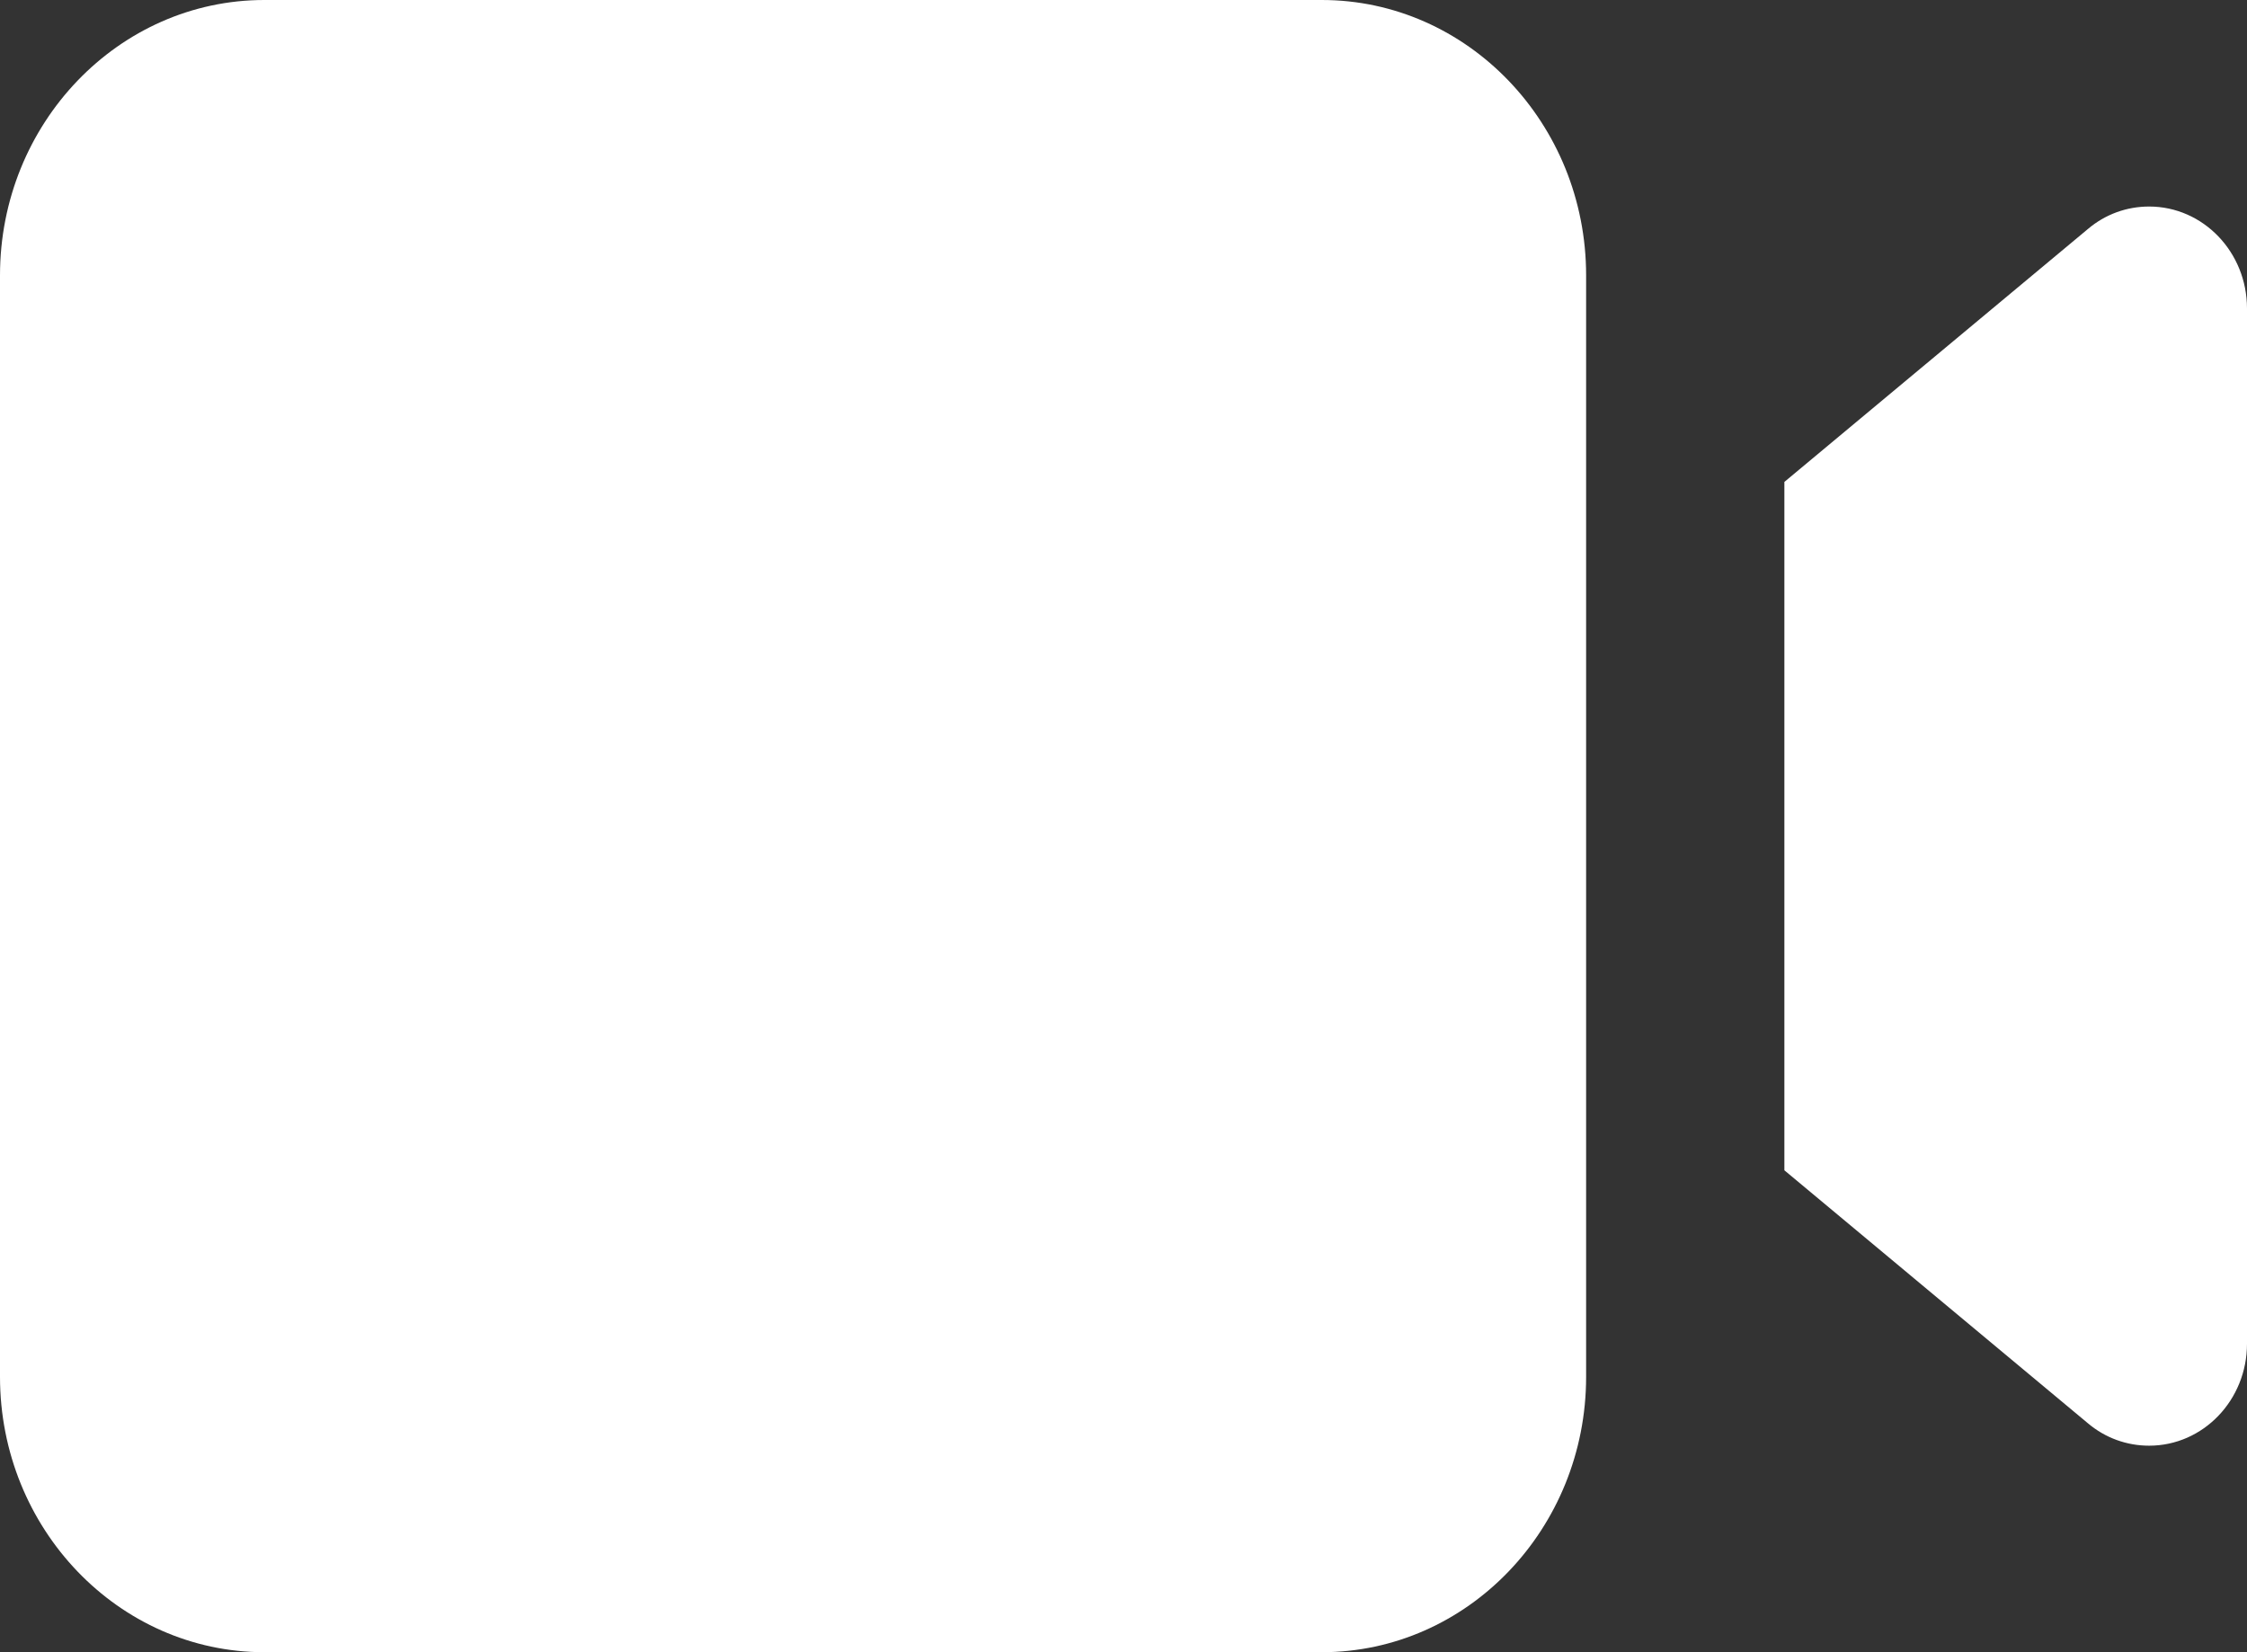 <svg width="34" height="25" viewBox="0 0 34 25" fill="none" xmlns="http://www.w3.org/2000/svg">
<rect x="0" y="0" width="34" height="25" fill="#333333" stroke="none"/>
<g clip-path="url(#clip0_118_27)">
<path d="M4 0C1.794 0 0 1.868 0 4.167V20.833C0 23.131 1.794 25 4 25H20C22.206 25 24 23.131 24 20.833V4.167C24 1.868 22.206 0 20 0H4ZM27 17.708L31.594 21.537C31.856 21.758 32.181 21.875 32.519 21.875C33.337 21.875 34 21.185 34 20.332V4.668C34 3.815 33.337 3.125 32.519 3.125C32.181 3.125 31.856 3.242 31.594 3.464L27 7.292V17.708Z" fill="white"/>
</g>
<defs>
<clipPath id="clip0_118_27">
<rect width="34" height="25" fill="white"/>
</clipPath>
</defs>
</svg>
